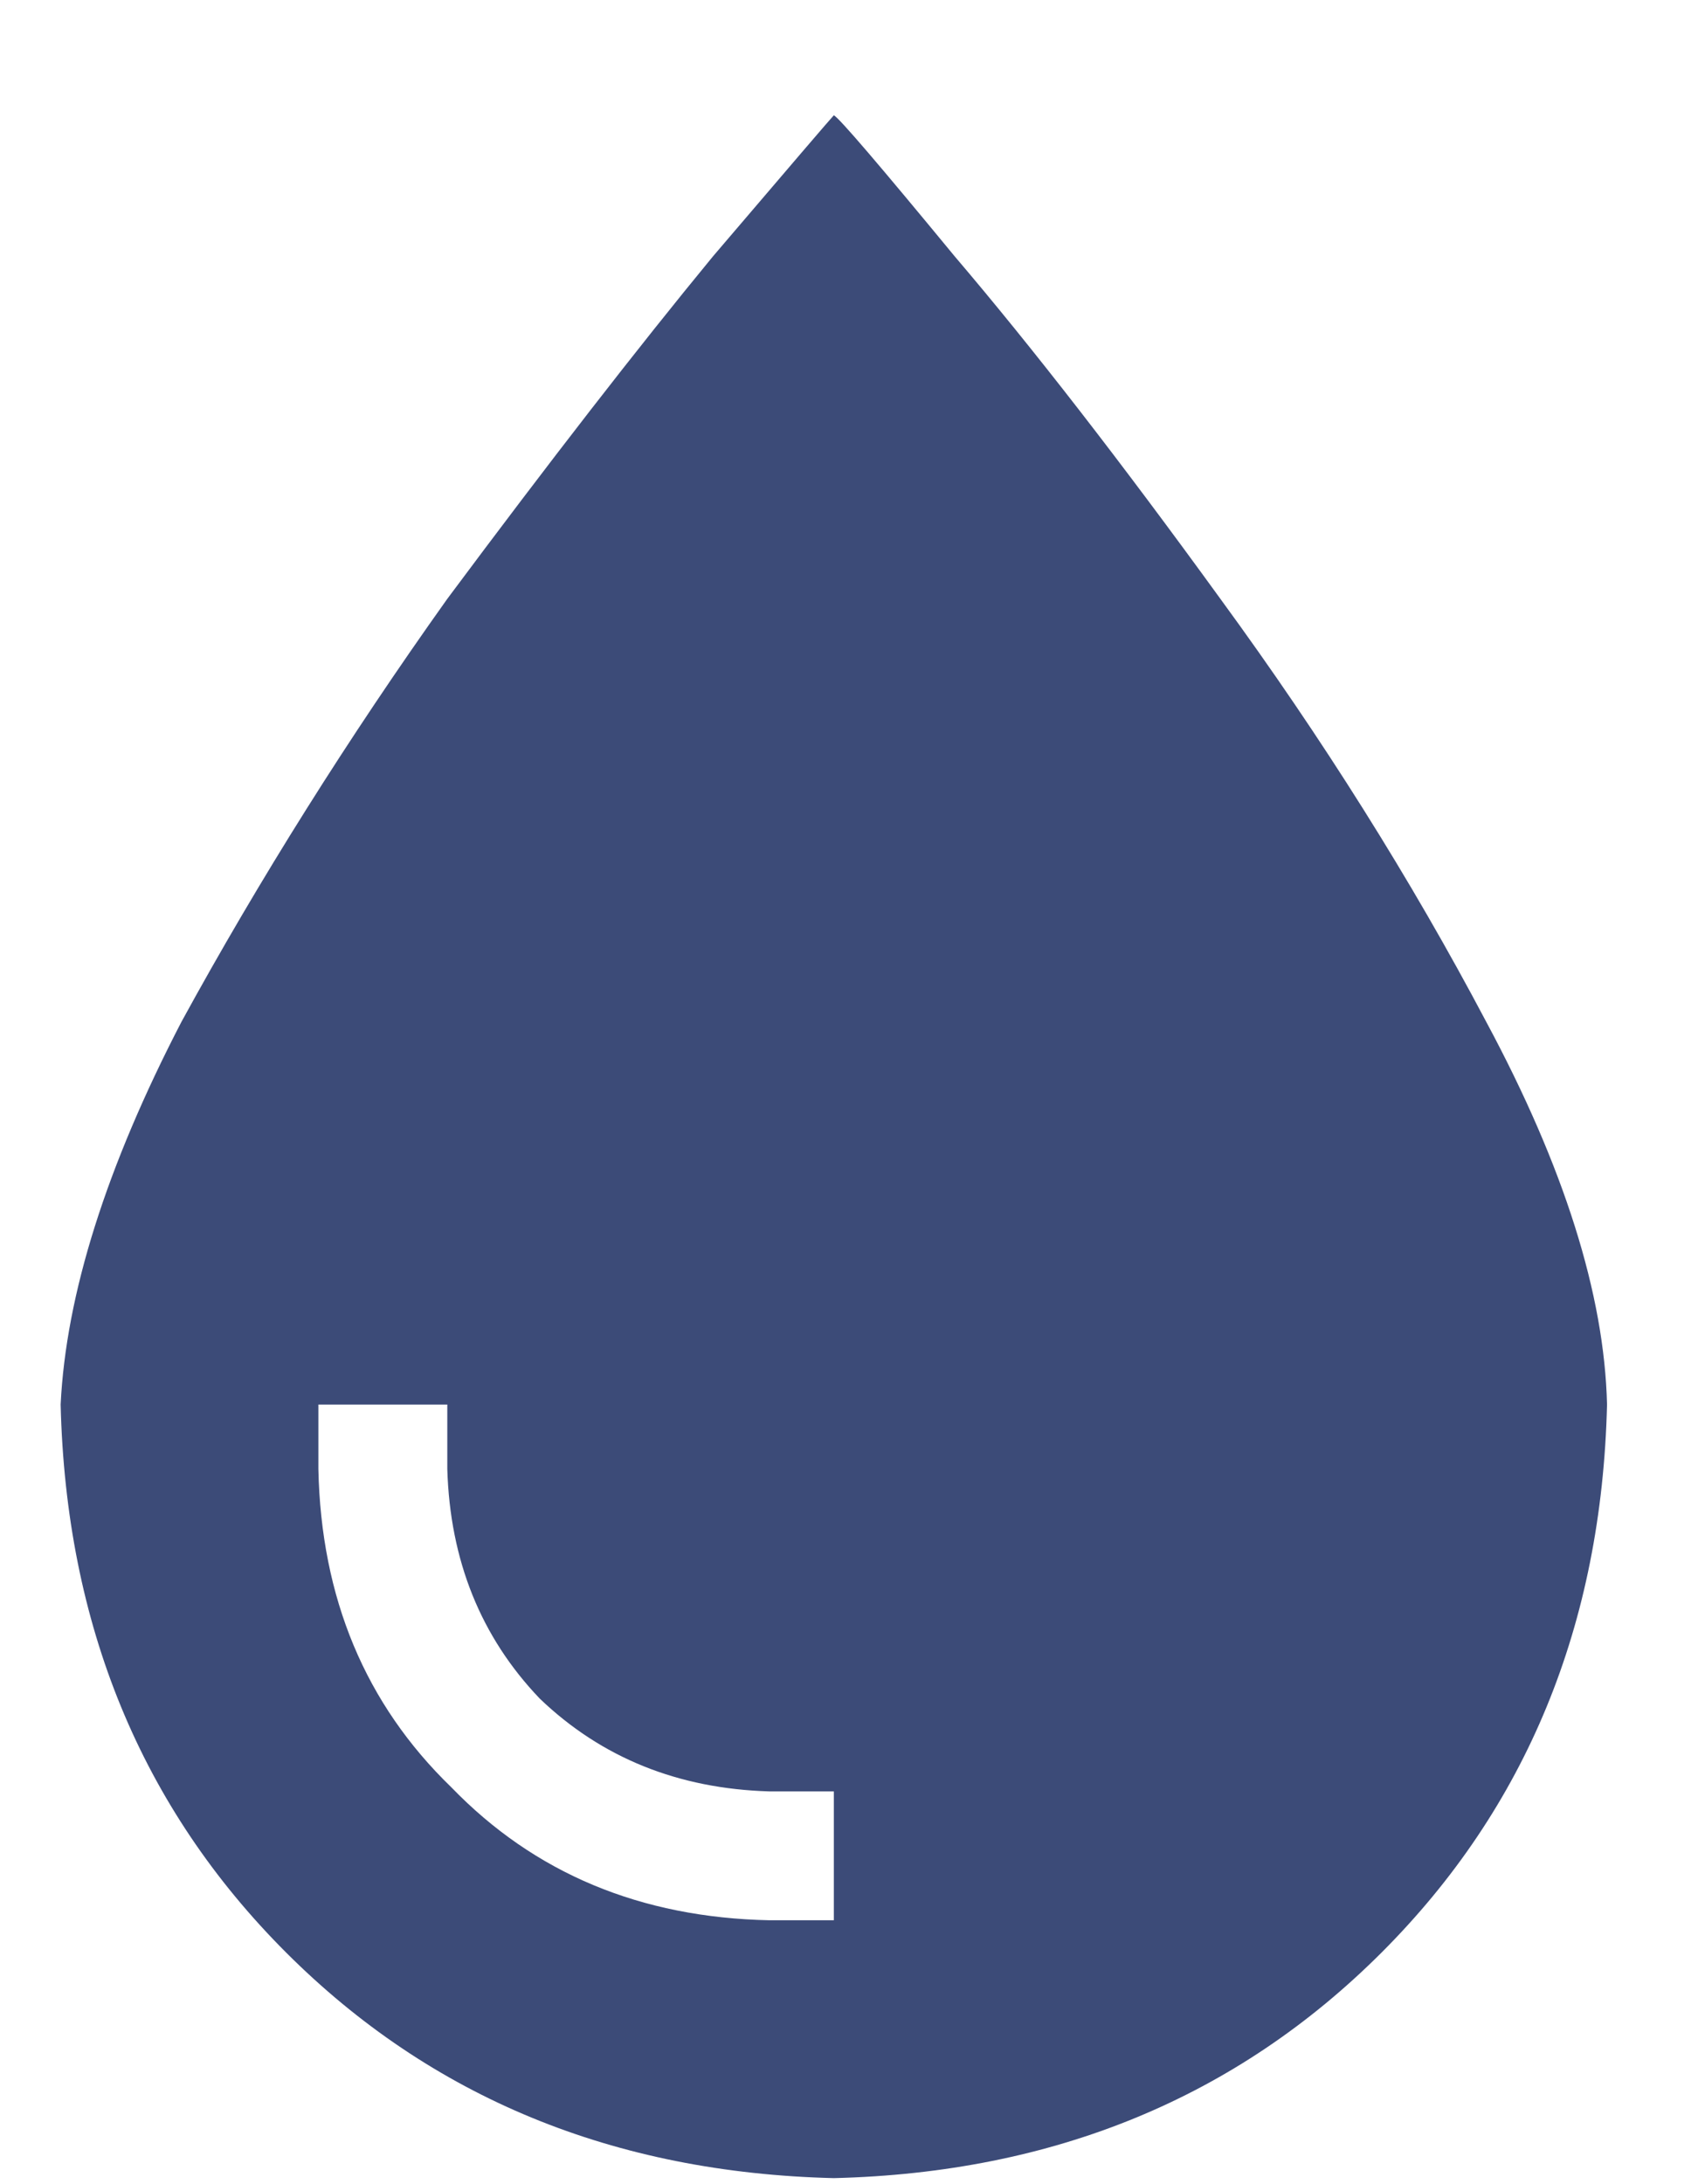 <svg width="14" height="18" viewBox="0 0 14 18" fill="none" xmlns="http://www.w3.org/2000/svg">
<path opacity="0.8" d="M6.875 17.95C5.06 17.906 3.555 17.286 2.359 16.091C1.164 14.896 0.544 13.39 0.5 11.575C0.544 10.668 0.876 9.616 1.496 8.421C2.138 7.248 2.868 6.086 3.688 4.935C4.529 3.806 5.259 2.865 5.879 2.112C6.521 1.36 6.853 0.972 6.875 0.95C6.919 0.972 7.251 1.36 7.871 2.112C8.513 2.865 9.243 3.806 10.062 4.935C10.904 6.086 11.634 7.248 12.254 8.421C12.896 9.616 13.228 10.668 13.25 11.575C13.206 13.39 12.586 14.896 11.391 16.091C10.195 17.286 8.69 17.906 6.875 17.95ZM3.688 12.106V11.575H2.625V12.106C2.647 13.169 3.012 14.043 3.721 14.729C4.407 15.438 5.281 15.803 6.344 15.825H6.875V14.763H6.344C5.591 14.741 4.96 14.486 4.451 13.999C3.964 13.49 3.71 12.859 3.688 12.106Z" fill="#0C1E57"/>
</svg>
